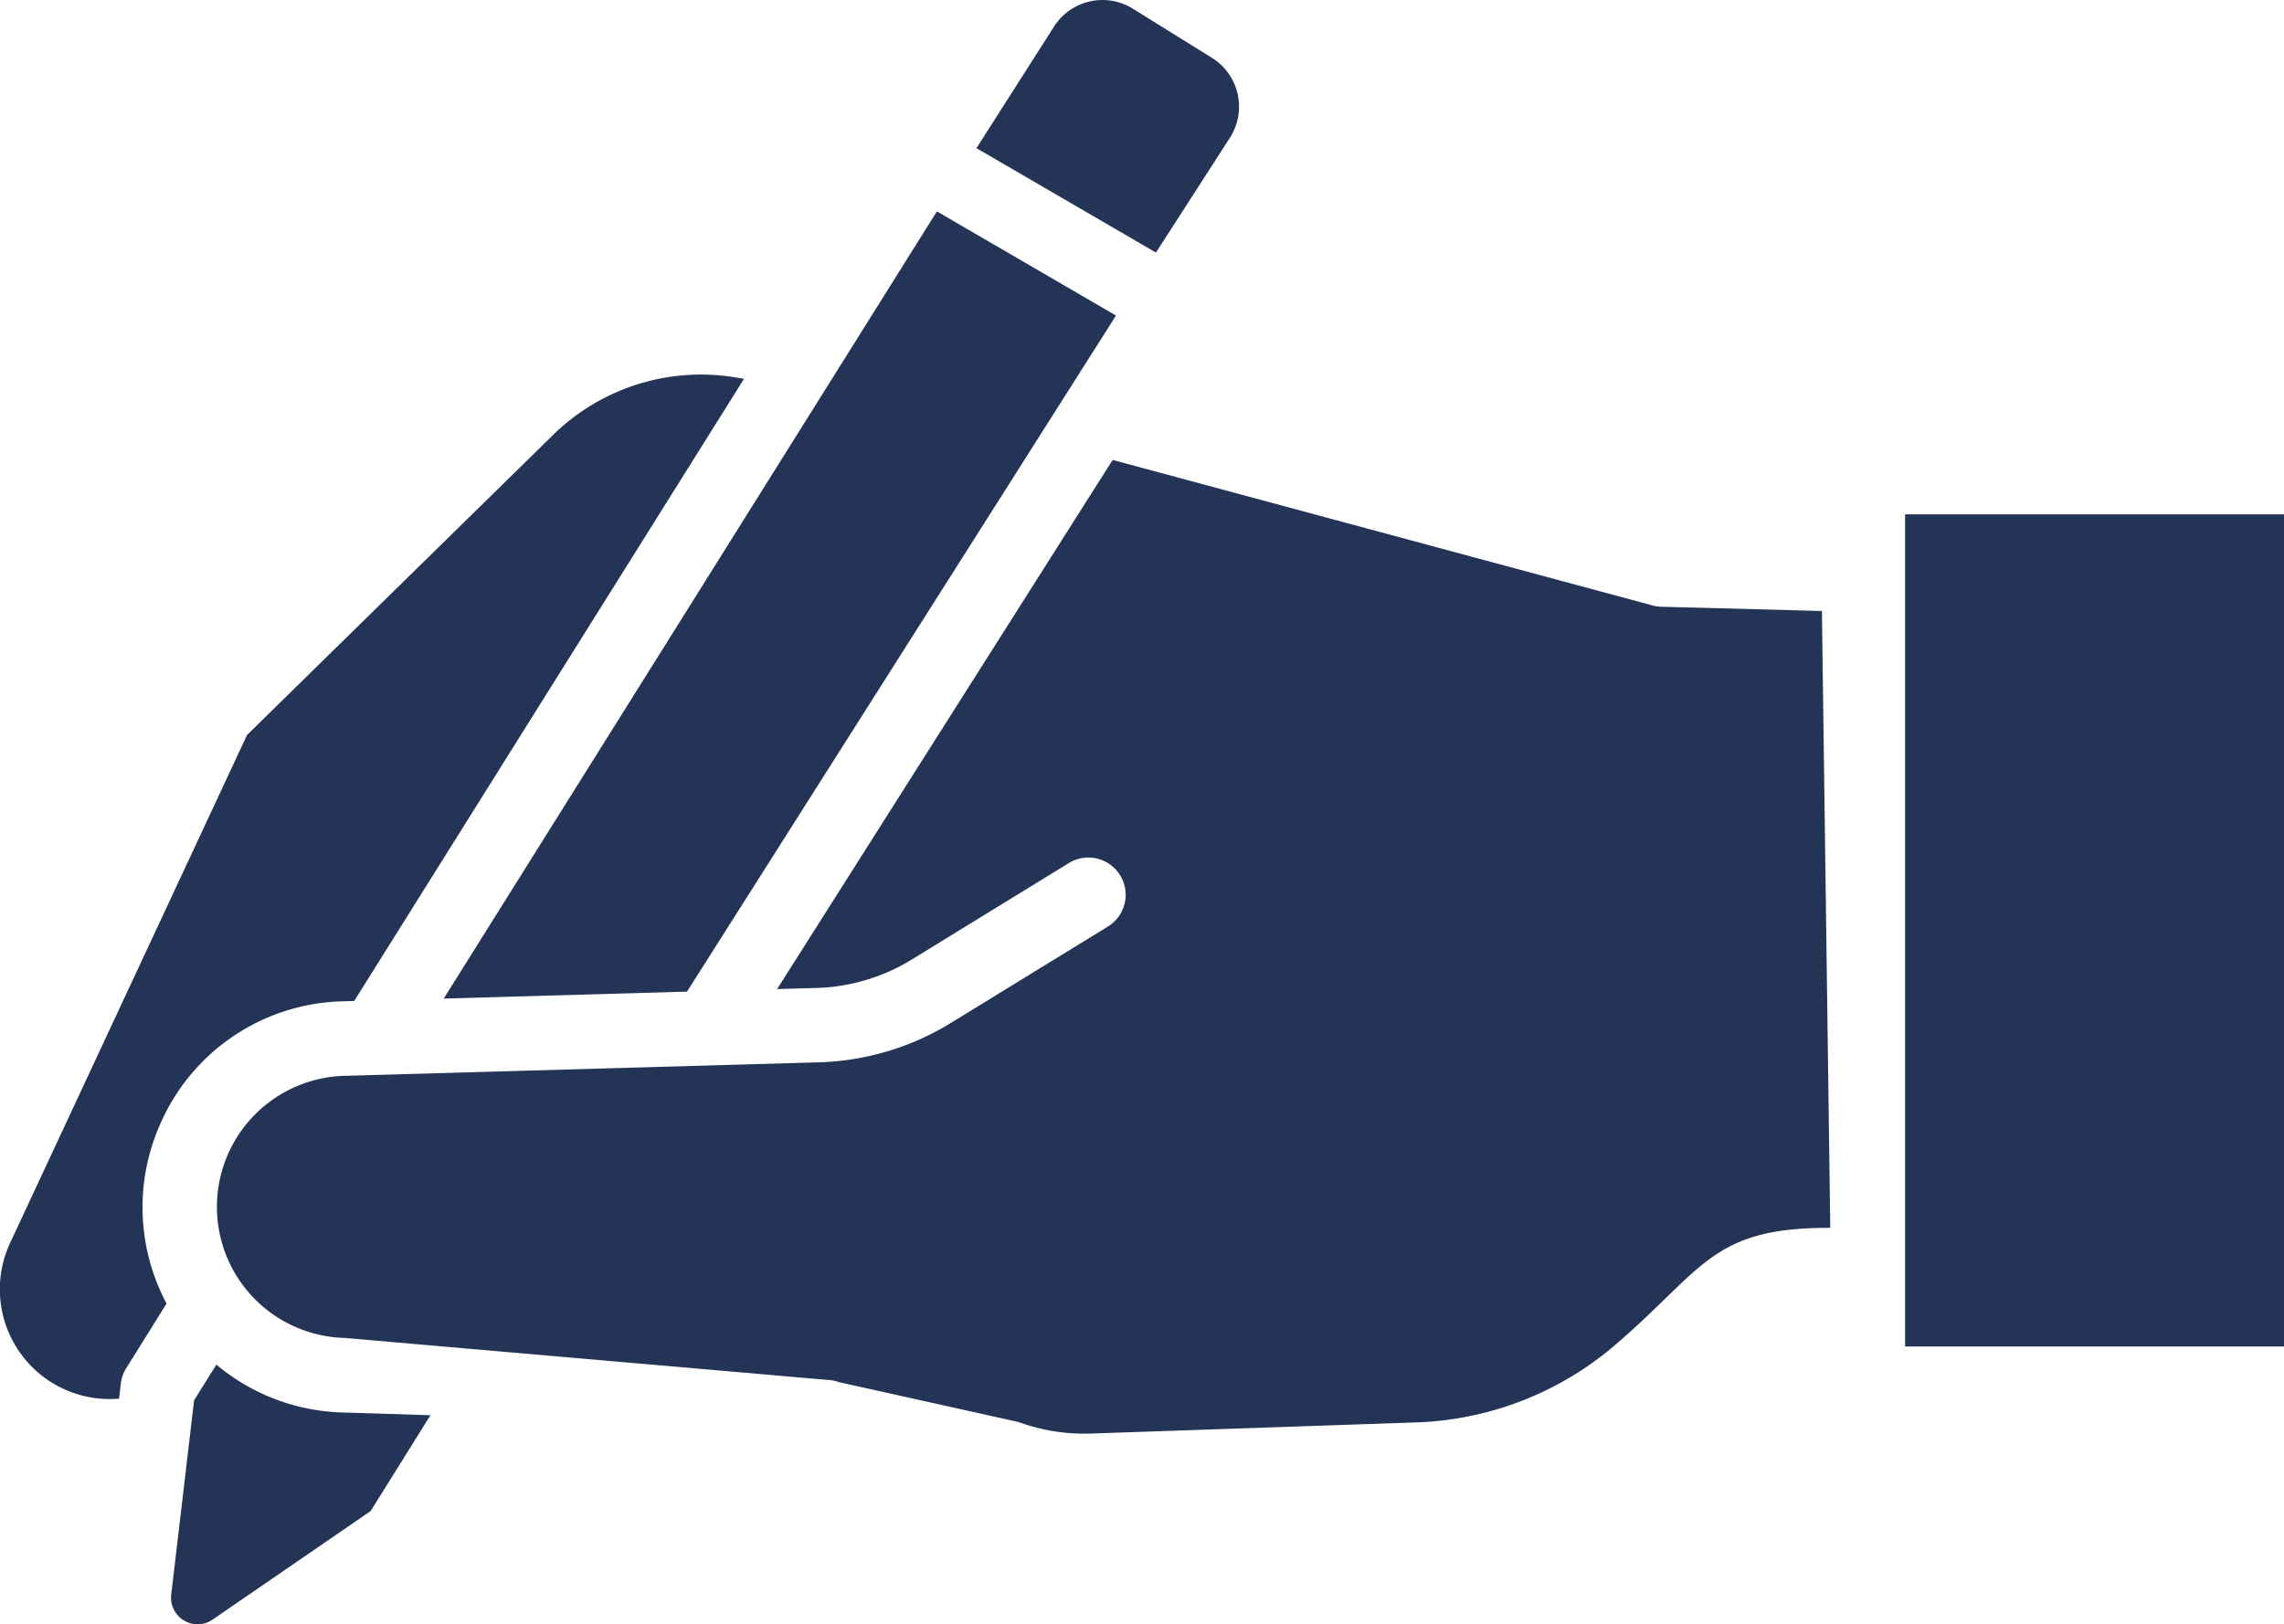 <?xml version="1.0" encoding="UTF-8"?> <svg xmlns="http://www.w3.org/2000/svg" viewBox="0 0 449.25 319.58"><defs><style>.cls-1{fill:#243457;}</style></defs><g id="Layer_2" data-name="Layer 2"><g id="Layer_11" data-name="Layer 11"><g id="Manual"><path class="cls-1" d="M31.75,220.62A40.19,40.19,0,0,1,67.37,197l2.3-.07L146.35,74.52l-2-.32a41.56,41.56,0,0,0-35.5,11.31L48.59,144.6,2,244.51a21.6,21.6,0,0,0,21.42,30.66l.35-3a7.25,7.25,0,0,1,1.07-3l7.92-12.71A40.32,40.32,0,0,1,31.75,220.62Z"></path><polygon class="cls-1" points="135.13 195.09 219.51 62.08 184.28 41.59 87.28 196.46 135.13 195.09"></polygon><path class="cls-1" d="M42.56,268.48l-4.38,7-4.5,38.24a5.22,5.22,0,0,0,8.15,4.91L72.9,297.29l11.77-18.86-17.39-.54A40.36,40.36,0,0,1,42.56,268.48Z"></path><path class="cls-1" d="M241.91,27.11a11.31,11.31,0,0,0-3.53-15.73L222.83,1.71a11.31,11.31,0,0,0-15.51,3.52L192.06,29.15l35.31,20.54Z"></path><path class="cls-1" d="M327.24,119.38a7.32,7.32,0,0,1-2.33-.3L218.85,90.49l-66,104.1,7.79-.22a37.8,37.8,0,0,0,18.66-5.57l30.94-19a7.33,7.33,0,1,1,7.68,12.49l-30.95,19A52.34,52.34,0,0,1,161,209l-93.23,2.66a25.79,25.79,0,0,0-.06,51.56l95,8.26a7.21,7.21,0,0,1,2.29.44l35.3,7.84a37.76,37.76,0,0,0,14.47,2.27L279,279.83a63.34,63.34,0,0,0,38.43-15c17.59-15,19.05-23.26,42.16-23.26H360l-1.64-121.36Z"></path><path class="cls-1" d="M374.72,101.19V264.91h74.53V101.19Z"></path></g></g></g></svg> 